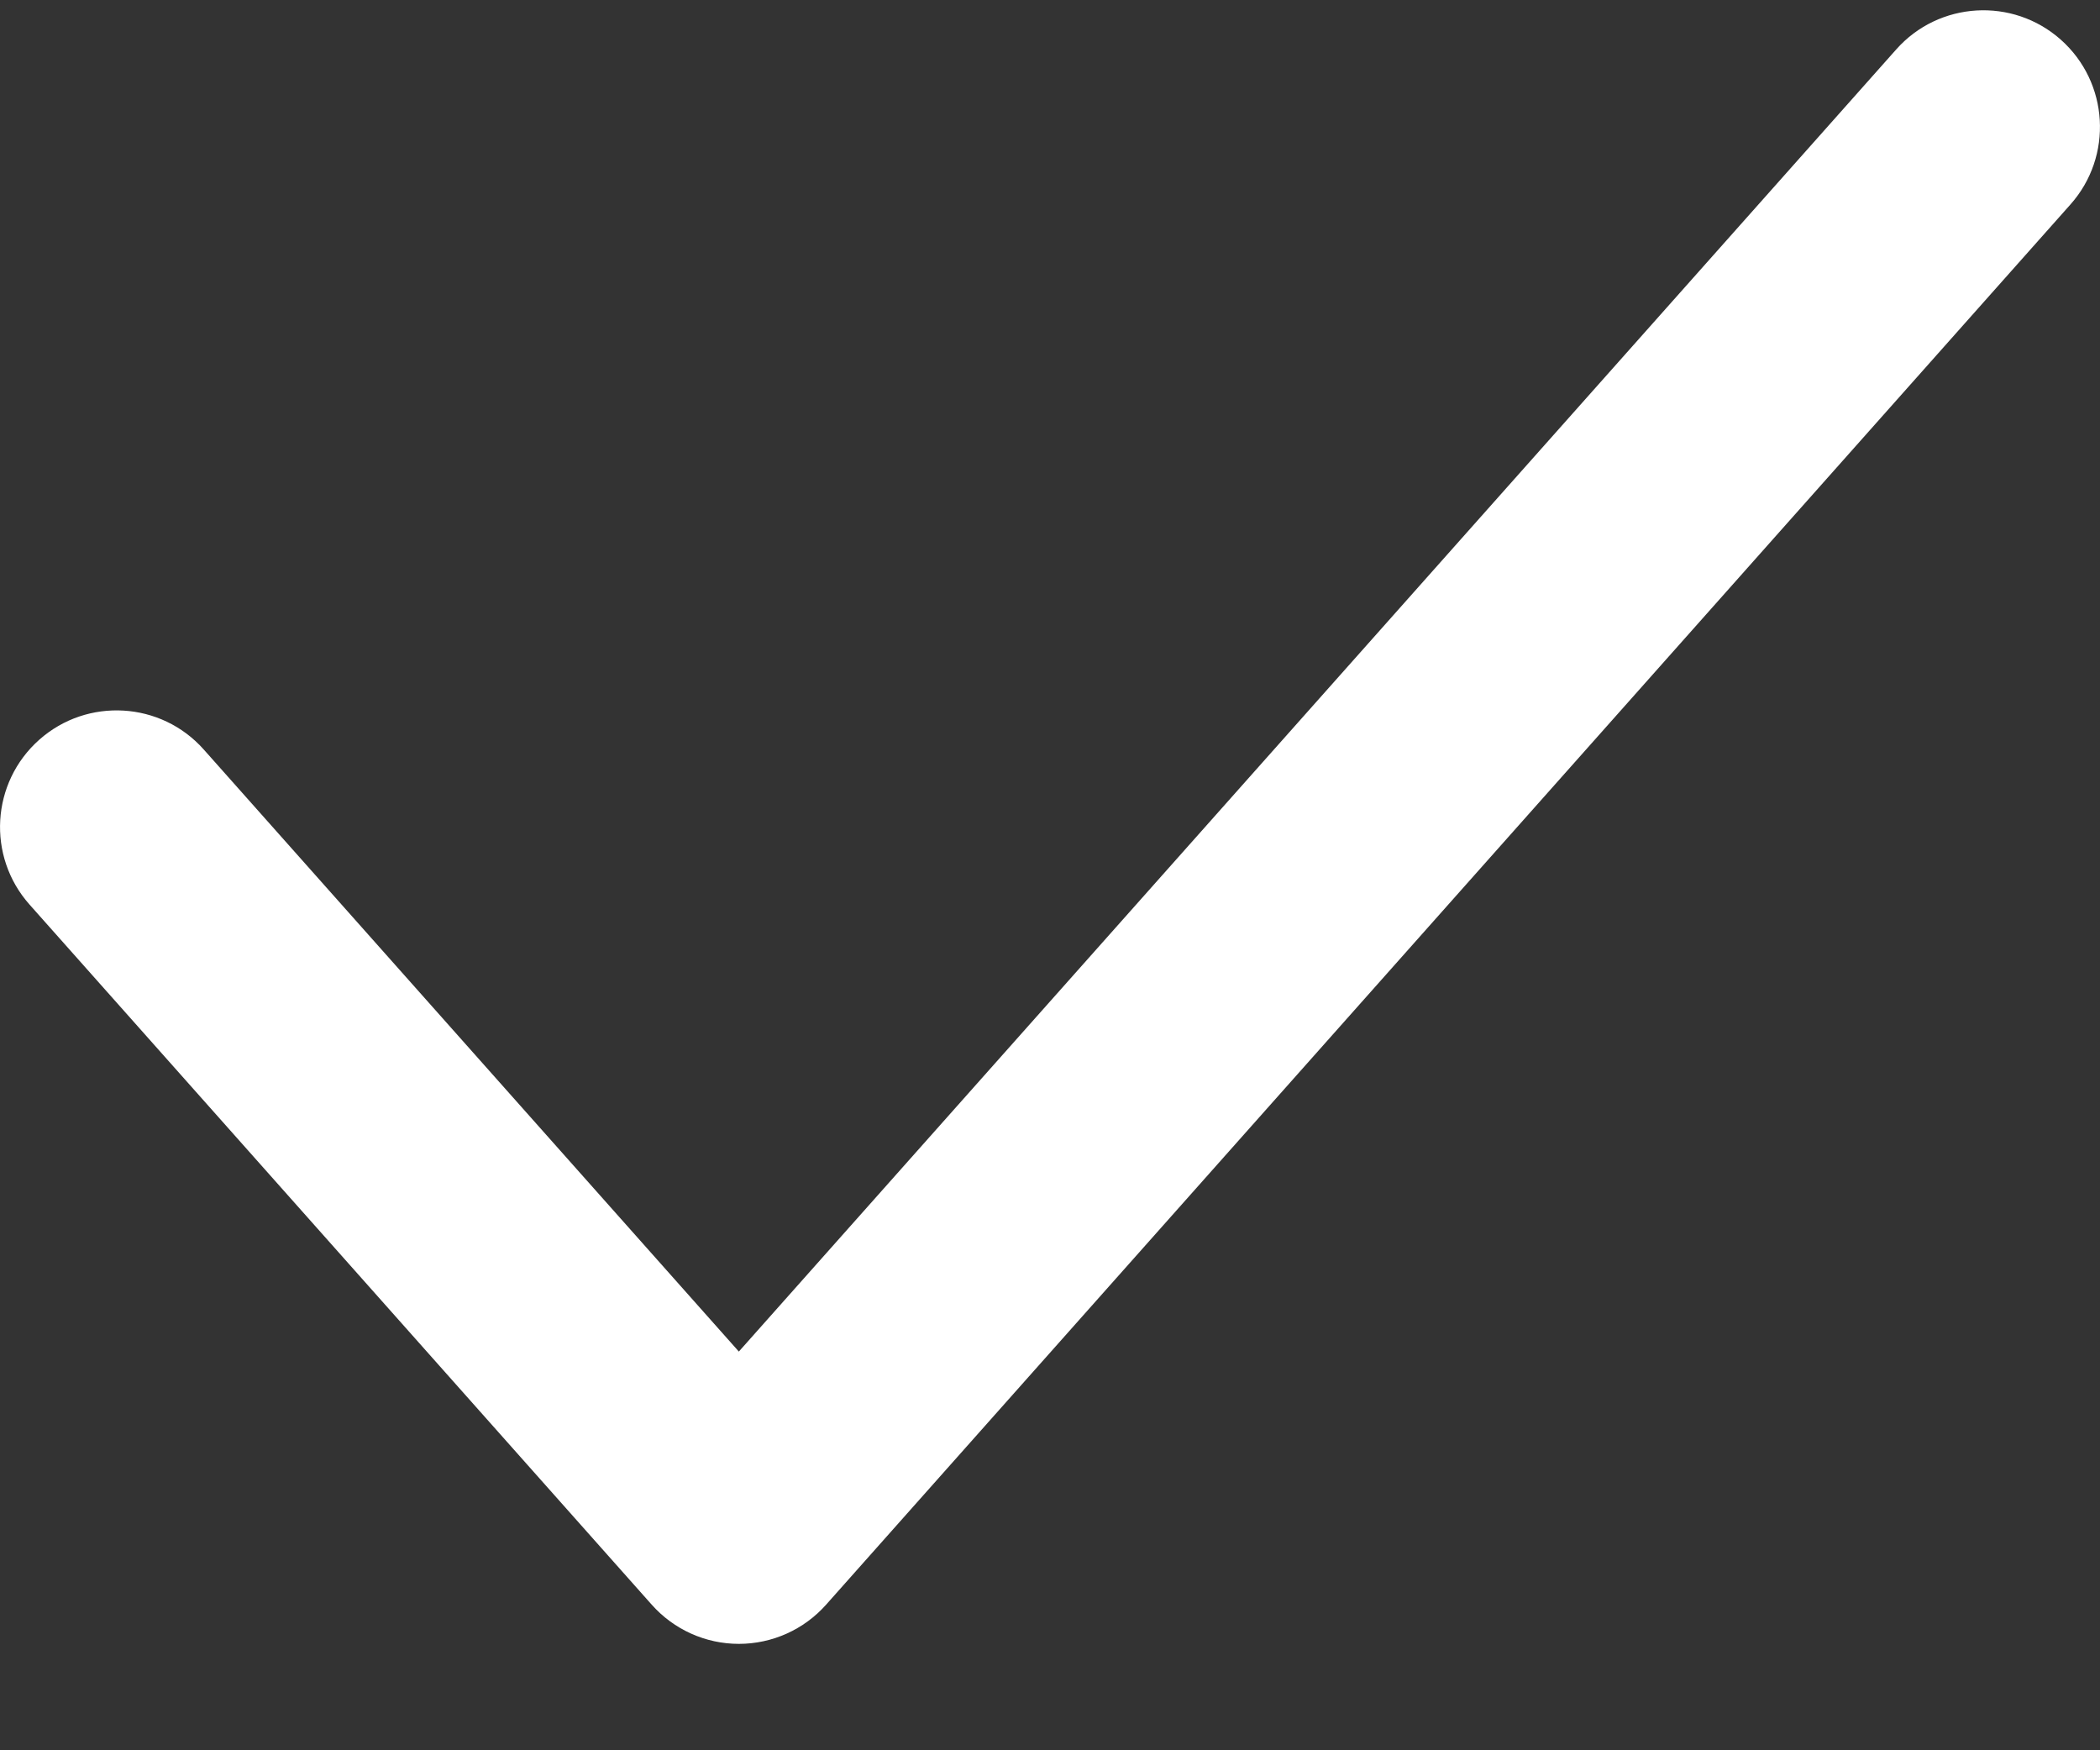 <svg width="18" height="15" viewBox="0 0 18 15" fill="none" xmlns="http://www.w3.org/2000/svg">
<rect x="0" y="0" width="18" height="15" fill="#333333" stroke="none"/>
<path d="M17.664 0.34C18.077 0.707 18.114 1.339 17.747 1.752L7.081 13.752C6.891 13.966 6.619 14.088 6.333 14.088C6.048 14.088 5.776 13.966 5.586 13.752L0.253 7.752C-0.114 7.339 -0.077 6.707 0.336 6.34C0.748 5.974 1.381 6.011 1.747 6.424L6.333 11.583L16.253 0.424C16.619 0.011 17.252 -0.026 17.664 0.34Z" fill="white"/>
</svg>
